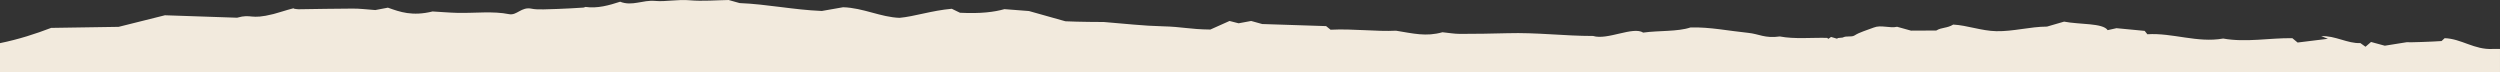 <?xml version="1.0" encoding="UTF-8"?><svg id="a" xmlns="http://www.w3.org/2000/svg" width="408" height="11.82" viewBox="0 0 408 11.82"><rect x="0" y="0" width="408" height="11.82" fill="#333333" stroke="none"/><path d="M406.8,7.99c-2.99.16-5.1-1.67-7.83-1.76-.09.09-.31.28-.51.47-1.52.11-5.28.24-5.69.19-1.14.18-2.31.37-3.57.57-.62-.17-1.39-.38-2.25-.61-.25.22-.47.41-.9.78-.44-.32-.71-.5-.84-.6-2.09.1-4.1-1.24-6.39-1.13.33.13.59.23,1.1.43-1.66.21-3.25.4-4.95.61-.39-.32-.62-.51-.86-.71-3.76-.05-7.57.73-11.29.06-4.2.75-8.27-.96-12.37-.7-.2-.25-.32-.4-.44-.55-1.45-.14-2.9-.28-4.6-.44-.37.08-.91.2-1.44.32-.78-1.18-4.55-.89-7.11-1.39-1.03.3-1.91.55-2.79.81-2.76.01-5.53.81-8.27.75-2.41-.05-4.77-.96-7.03-1.08-1.03.63-1.87.42-2.77.97-1.35,0-2.58,0-4.12.02-.51-.14-1.29-.36-2.27-.63-1.21.28-2.61-.35-3.8.12-1.04.41-2.35.77-3.12,1.28-.57.36-1.27,0-1.97.36-.3.02-.59.06-.79.08-.04.04-.08.07-.11.11-.31-.09-.57-.17-.99-.29-.15.11-.28.2-.44.31-.07-.05-.14-.1-.21-.16-2.54-.06-5.31.23-7.71-.23-2.46.35-3.41-.42-5.18-.59-3.1-.31-6.26-.97-9.4-.88-2.13.71-5.13.48-7.72.84-1.65-1.06-5.84,1.27-8.17.55-4.74,0-9.2-.59-14.01-.45-2.57.07-5.15.11-7.71.11-.97,0-1.91-.18-2.87-.27-2.67.76-4.77.2-7.58-.25-3.2.17-6.99-.35-10.68-.16-.39-.33-.63-.51-.73-.59-3.62-.12-6.92-.23-10.43-.34-.48-.13-1.14-.32-1.8-.5-.7.13-1.4.26-2.05.38-.6-.16-1-.26-1.48-.38-1.08.48-2.14.96-3.13,1.4-3.51-.04-4.47-.45-7.82-.53-3.11-.07-6.11-.43-9.56-.7-.13.01-4.34-.02-6.28-.12-2.11-.59-4.22-1.19-5.94-1.67-1.6-.12-2.73-.22-4-.31-1.68.47-3.86.76-7.26.59-.22-.11-.79-.39-1.34-.65-3.28.29-6.09,1.26-8.52,1.48-3.06-.1-5.94-1.63-9.21-1.73-1.05.18-2.54.44-3.48.61-4.74-.2-8.84-1.1-13.42-1.29-.25-.07-.91-.25-1.78-.5-1.96.03-4.31.22-6.27.05-2.12-.19-3.97.26-5.72.1-2.06-.19-3.75.91-5.72.13-1.81.59-3.72,1.13-5.66.85-.05,0-.23.11-.38.11-1.39.08-2.78.18-4.18.22-1.43.03-3.29.17-4.22-.04-1.68-.37-2.41,1.15-3.69.89-2.62-.53-5.59-.15-8.38-.21-1.35-.03-2.67-.15-4.1-.23-3.31.81-5.3.09-7.29-.62-.84.16-1.57.3-2.06.39-1.41-.1-2.55-.25-3.71-.24-2.94,0-5.88.08-8.82.11-.31,0-.61-.08-.77-.1.32-.26-1.95.51-3.32.88-3.92.99-3.45-.1-5.94.6-4.34-.15-8.3-.28-11.77-.4-2.82.7-5.16,1.29-7.56,1.89-3.65.06-7.3.11-11.01.17-2.54.97-5.27,1.86-8.35,2.49v4.77h19.63c.97.04,2.01-.05,3.14,0h226.41s.07,0,.07,0h158.75v-3.82c-.41-.01-.81-.02-1.2,0Z" style="fill:#f2eadd;"/></svg>